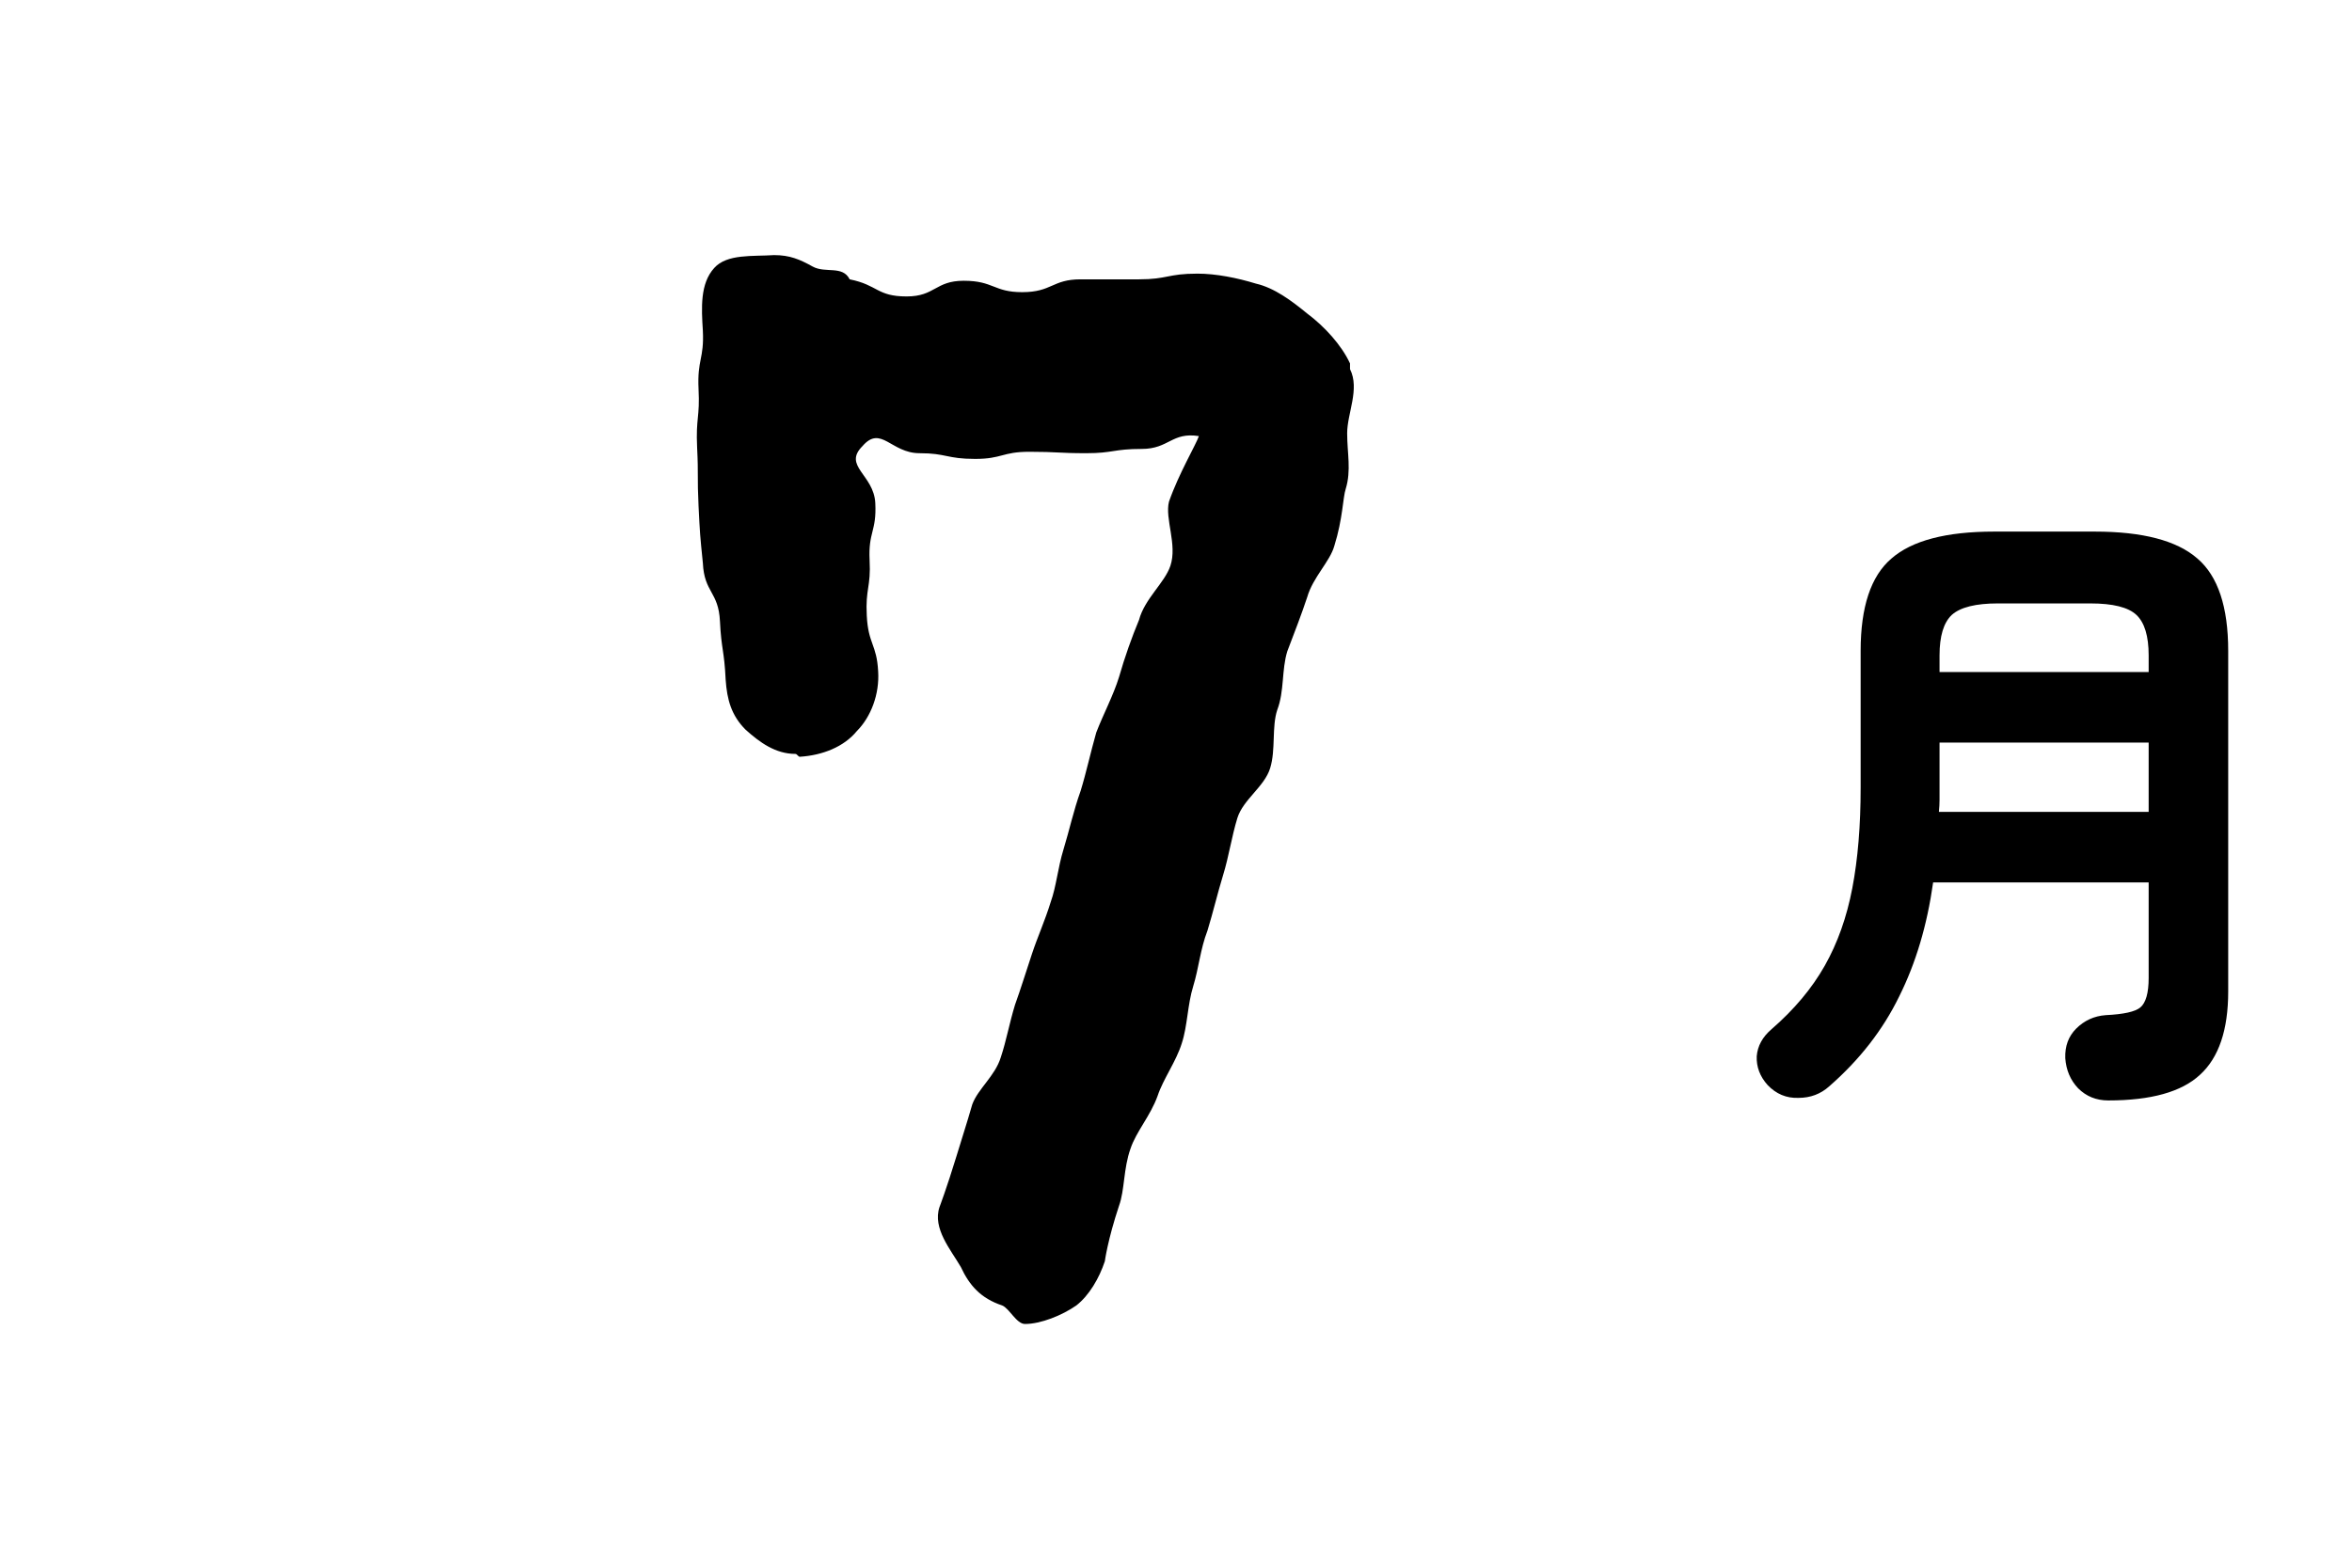 <svg width="66" height="44" viewBox="0 0 66 44" fill="none" xmlns="http://www.w3.org/2000/svg">
<path d="M37.883 10.2V10.36C38.163 10.92 37.803 11.6 37.803 12.16C37.803 12.72 37.922 13.2 37.763 13.72C37.682 13.96 37.682 14.56 37.443 15.32C37.322 15.76 36.843 16.2 36.682 16.76C36.523 17.24 36.322 17.76 36.123 18.28C35.962 18.8 36.042 19.4 35.843 19.92C35.682 20.4 35.803 21.04 35.642 21.56C35.483 22.08 34.883 22.44 34.722 22.96C34.562 23.48 34.483 24.04 34.322 24.56C34.163 25.08 34.042 25.6 33.883 26.12C33.682 26.64 33.642 27.16 33.483 27.68C33.322 28.2 33.322 28.8 33.163 29.28C33.002 29.8 32.642 30.28 32.483 30.76C32.282 31.32 31.883 31.76 31.723 32.24C31.523 32.8 31.562 33.4 31.402 33.84C31.082 34.8 31.003 35.4 31.003 35.4C30.843 35.88 30.562 36.36 30.203 36.64C29.802 36.92 29.203 37.16 28.762 37.16C28.523 37.16 28.323 36.72 28.122 36.64C27.523 36.44 27.203 36.08 26.962 35.56C26.683 35.08 26.163 34.48 26.363 33.88C26.363 33.88 26.562 33.36 26.843 32.44C26.962 32.04 27.122 31.56 27.282 31C27.442 30.56 27.922 30.2 28.082 29.68C28.242 29.2 28.323 28.72 28.483 28.2C28.642 27.76 28.802 27.24 28.962 26.76C29.122 26.28 29.323 25.84 29.483 25.32C29.642 24.88 29.683 24.36 29.843 23.84C30.003 23.32 30.122 22.76 30.323 22.2C30.483 21.68 30.602 21.12 30.762 20.56C30.962 20.04 31.242 19.52 31.402 19C31.562 18.44 31.762 17.88 31.962 17.4C32.123 16.8 32.682 16.36 32.843 15.88C33.042 15.28 32.682 14.56 32.803 14.08C33.083 13.28 33.562 12.48 33.642 12.24C32.883 12.12 32.803 12.6 32.042 12.6C31.242 12.6 31.242 12.72 30.483 12.72C29.683 12.72 29.683 12.68 28.883 12.68C28.122 12.68 28.122 12.88 27.363 12.88C26.562 12.88 26.562 12.72 25.802 12.72C25.003 12.72 24.723 11.92 24.203 12.52C23.642 13.08 24.523 13.32 24.562 14.12C24.602 14.92 24.363 14.92 24.402 15.72C24.442 16.48 24.282 16.52 24.323 17.28C24.363 18.08 24.602 18.08 24.642 18.84C24.683 19.48 24.442 20.12 24.043 20.52C23.683 20.96 23.082 21.2 22.442 21.24C22.402 21.24 22.363 21.16 22.323 21.16C21.762 21.16 21.323 20.84 20.922 20.48C20.523 20.08 20.402 19.64 20.363 19.08C20.323 18.24 20.242 18.24 20.203 17.44C20.163 16.6 19.762 16.64 19.723 15.8C19.642 15 19.642 15 19.602 14.2C19.562 13.36 19.602 13.36 19.562 12.56C19.523 11.72 19.642 11.72 19.602 10.92C19.562 10.08 19.762 10.08 19.723 9.28C19.683 8.64 19.642 7.96 20.043 7.52C20.402 7.12 21.122 7.2 21.723 7.16C22.163 7.16 22.442 7.28 22.802 7.48C23.163 7.68 23.642 7.44 23.843 7.84C24.642 8 24.602 8.32 25.442 8.32C26.242 8.32 26.242 7.88 27.043 7.88C27.883 7.88 27.883 8.2 28.683 8.2C29.523 8.2 29.523 7.84 30.323 7.84C31.122 7.84 31.122 7.84 31.962 7.84C32.763 7.84 32.763 7.68 33.602 7.68C34.123 7.68 34.722 7.8 35.242 7.96C35.763 8.08 36.242 8.44 36.682 8.8C37.163 9.16 37.642 9.68 37.883 10.2Z" fill="black"/>
<path d="M59.16 30.886C58.824 30.886 58.542 30.772 58.314 30.544C58.098 30.316 57.978 30.034 57.954 29.698C57.942 29.362 58.044 29.086 58.26 28.87C58.488 28.642 58.764 28.516 59.088 28.492C59.592 28.468 59.916 28.396 60.06 28.276C60.216 28.144 60.294 27.868 60.294 27.448V24.766H54.246C54.078 25.966 53.76 27.034 53.292 27.97C52.836 28.906 52.182 29.746 51.33 30.49C51.09 30.706 50.802 30.814 50.466 30.814C50.13 30.826 49.842 30.706 49.602 30.454C49.386 30.214 49.284 29.944 49.296 29.644C49.32 29.356 49.458 29.104 49.71 28.888C50.346 28.336 50.844 27.742 51.204 27.106C51.564 26.47 51.822 25.744 51.978 24.928C52.134 24.112 52.212 23.17 52.212 22.102V18.268C52.212 17.032 52.5 16.168 53.076 15.676C53.652 15.172 54.612 14.92 55.956 14.92H58.782C60.126 14.92 61.086 15.172 61.662 15.676C62.238 16.168 62.526 17.032 62.526 18.268V27.826C62.526 28.906 62.262 29.686 61.734 30.166C61.218 30.646 60.36 30.886 59.16 30.886ZM54.408 22.786H60.294V20.842H54.426V22.084C54.426 22.204 54.426 22.324 54.426 22.444C54.426 22.552 54.42 22.666 54.408 22.786ZM54.426 18.862H60.294V18.394C60.294 17.854 60.18 17.476 59.952 17.26C59.724 17.044 59.292 16.936 58.656 16.936H56.064C55.44 16.936 55.008 17.044 54.768 17.26C54.54 17.476 54.426 17.854 54.426 18.394V18.862Z" fill="black"/>
</svg>

